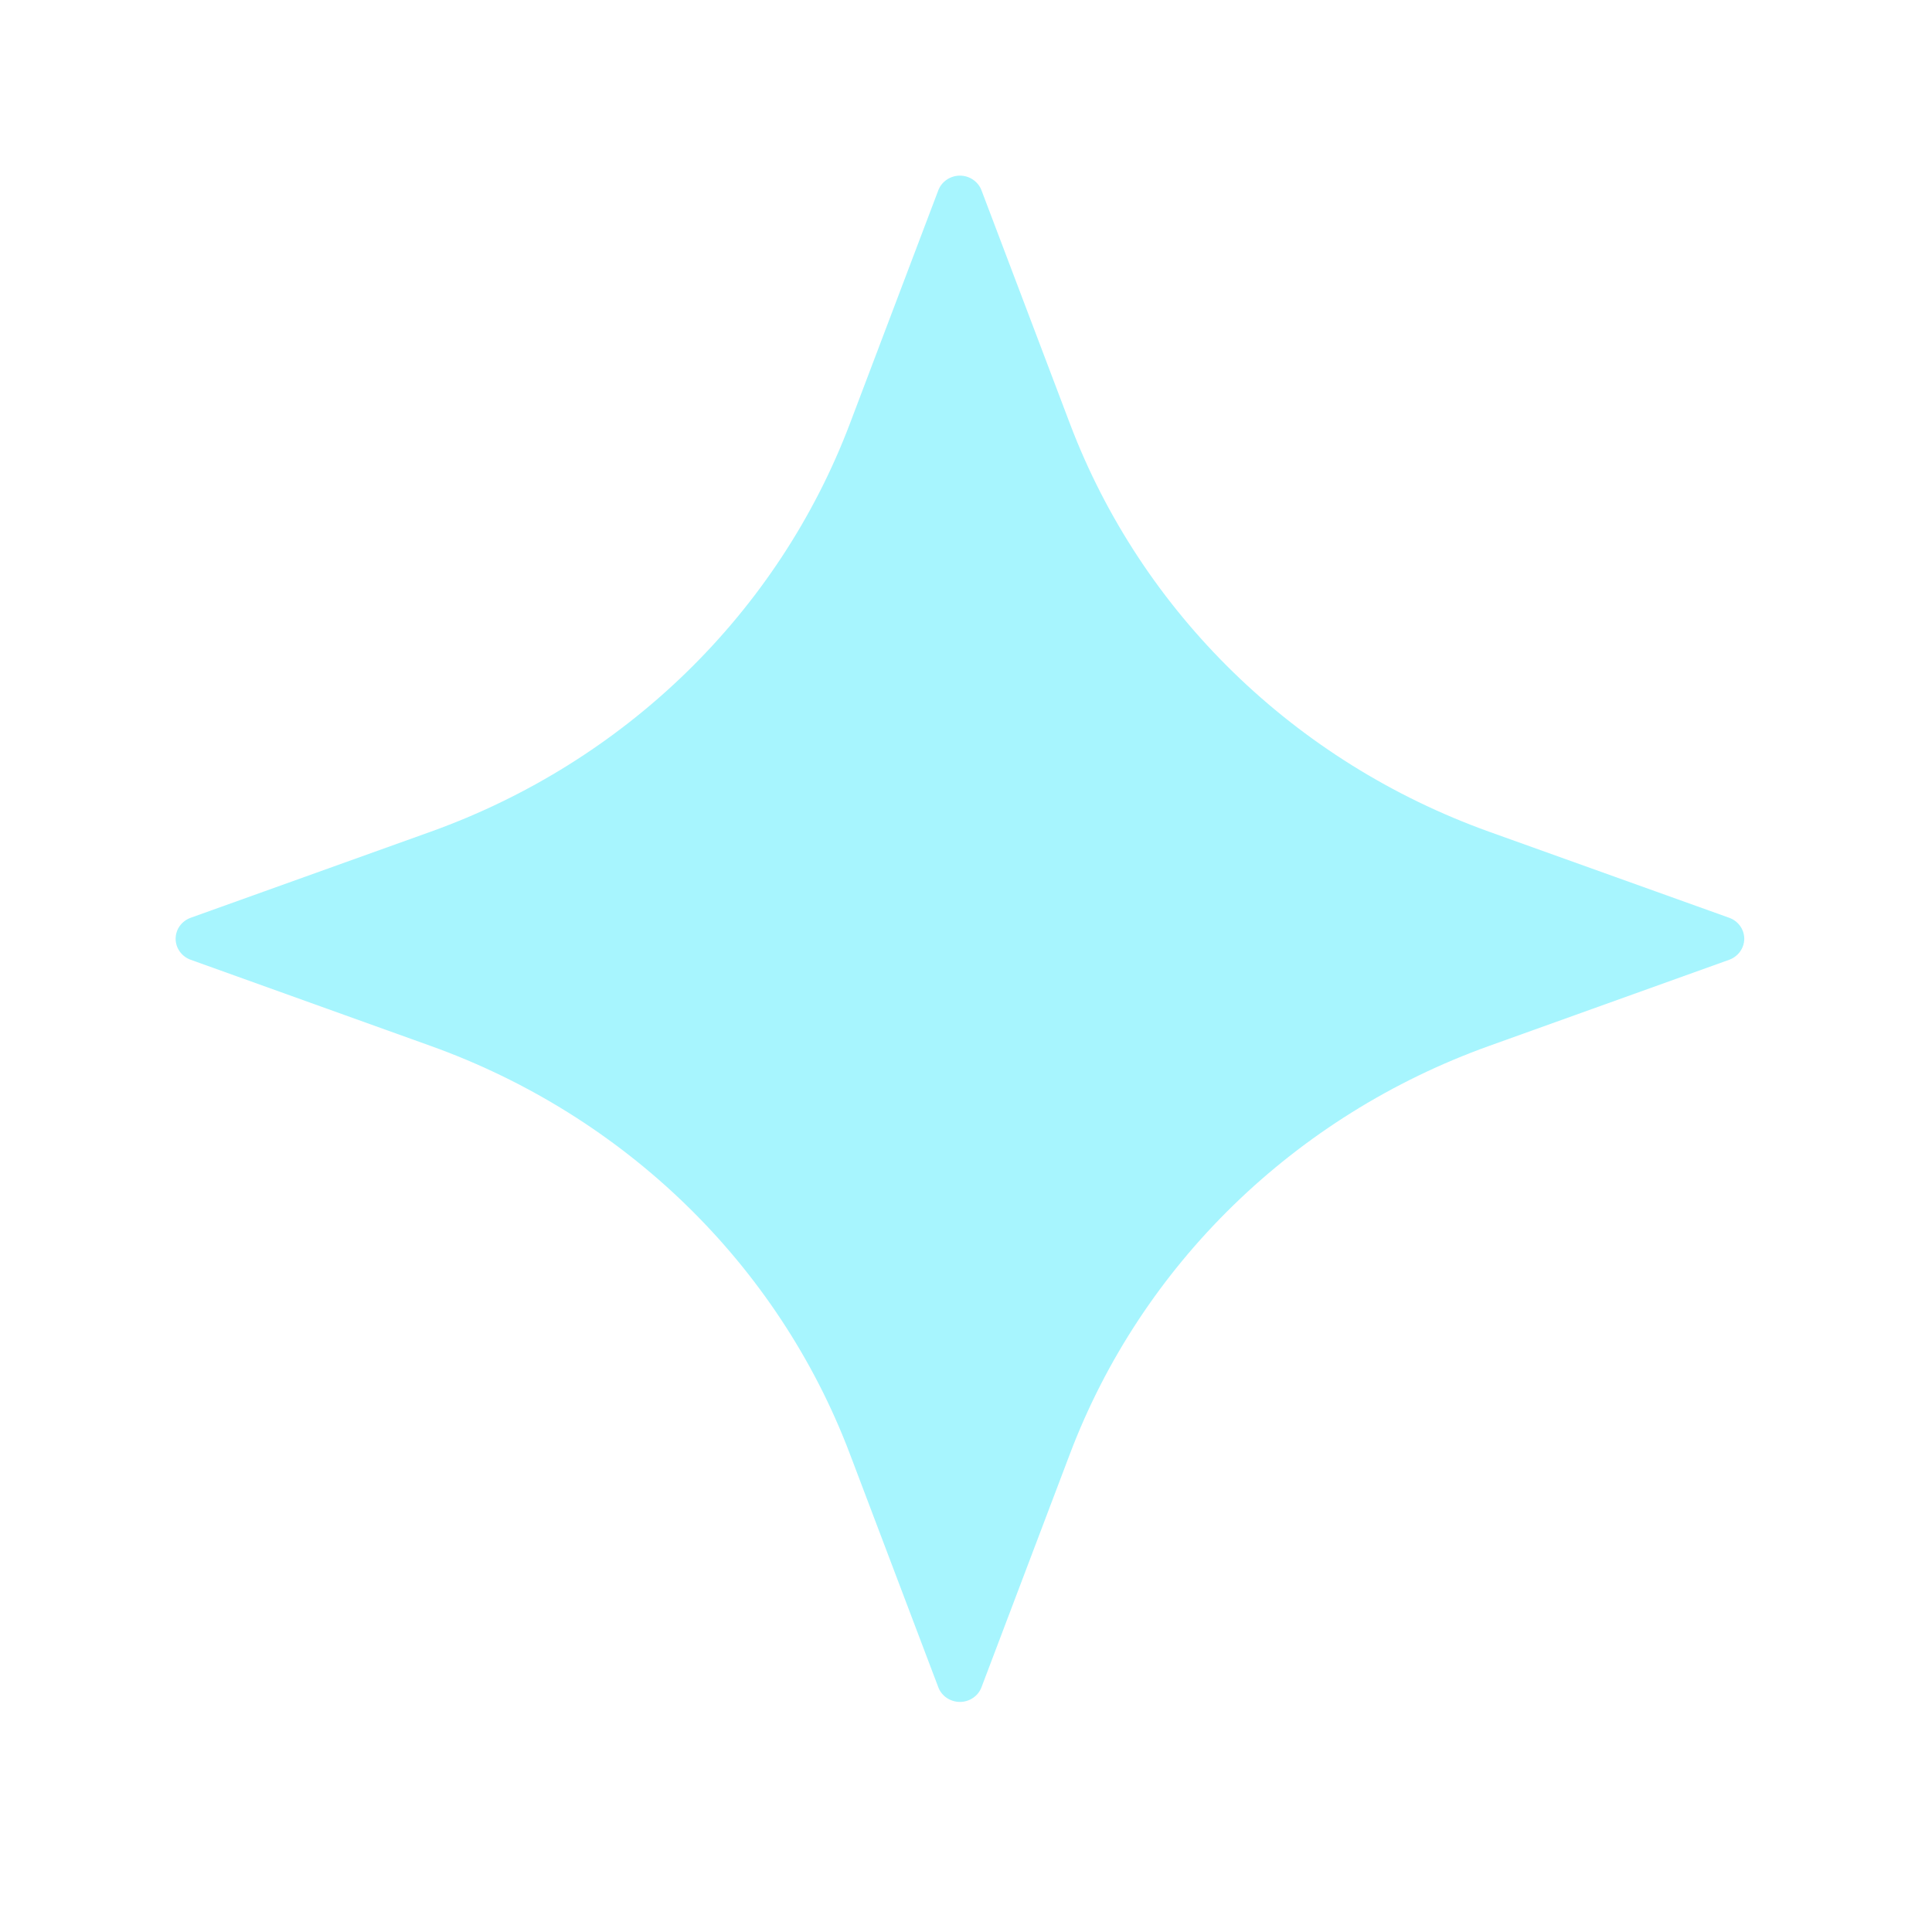 <svg width="22" height="22" viewBox="0 0 22 22" fill="none" xmlns="http://www.w3.org/2000/svg">
<g filter="url(#filter0_f)">
<path d="M19.691 10.451L16.957 9.471C14.745 8.677 13 6.979 12.184 4.826L11.176 2.166C11.138 2.067 11.04 2 10.931 2C10.821 2 10.723 2.067 10.685 2.166L9.677 4.826C8.861 6.979 7.117 8.677 4.904 9.471L2.171 10.451C2.068 10.488 2 10.583 2 10.69C2 10.796 2.068 10.892 2.171 10.929L4.904 11.91C7.117 12.704 8.861 14.401 9.677 16.554L10.685 19.214C10.723 19.314 10.821 19.38 10.931 19.38C11.04 19.38 11.138 19.314 11.176 19.214L12.184 16.554C13 14.401 14.744 12.704 16.957 11.91L19.691 10.929C19.793 10.892 19.862 10.796 19.862 10.69C19.862 10.583 19.794 10.488 19.691 10.451Z" fill="#23E6FC" fill-opacity="0.4"/>
</g>
<defs>
<filter id="filter0_f" x="0" y="0" width="21.862" height="21.38" filterUnits="userSpaceOnUse" color-interpolation-filters="sRGB">
<feFlood flood-opacity="0" result="BackgroundImageFix"/>
<feBlend mode="normal" in="SourceGraphic" in2="BackgroundImageFix" result="shape"/>
<feGaussianBlur stdDeviation="1" result="effect1_foregroundBlur"/>
</filter>
</defs>
</svg>
